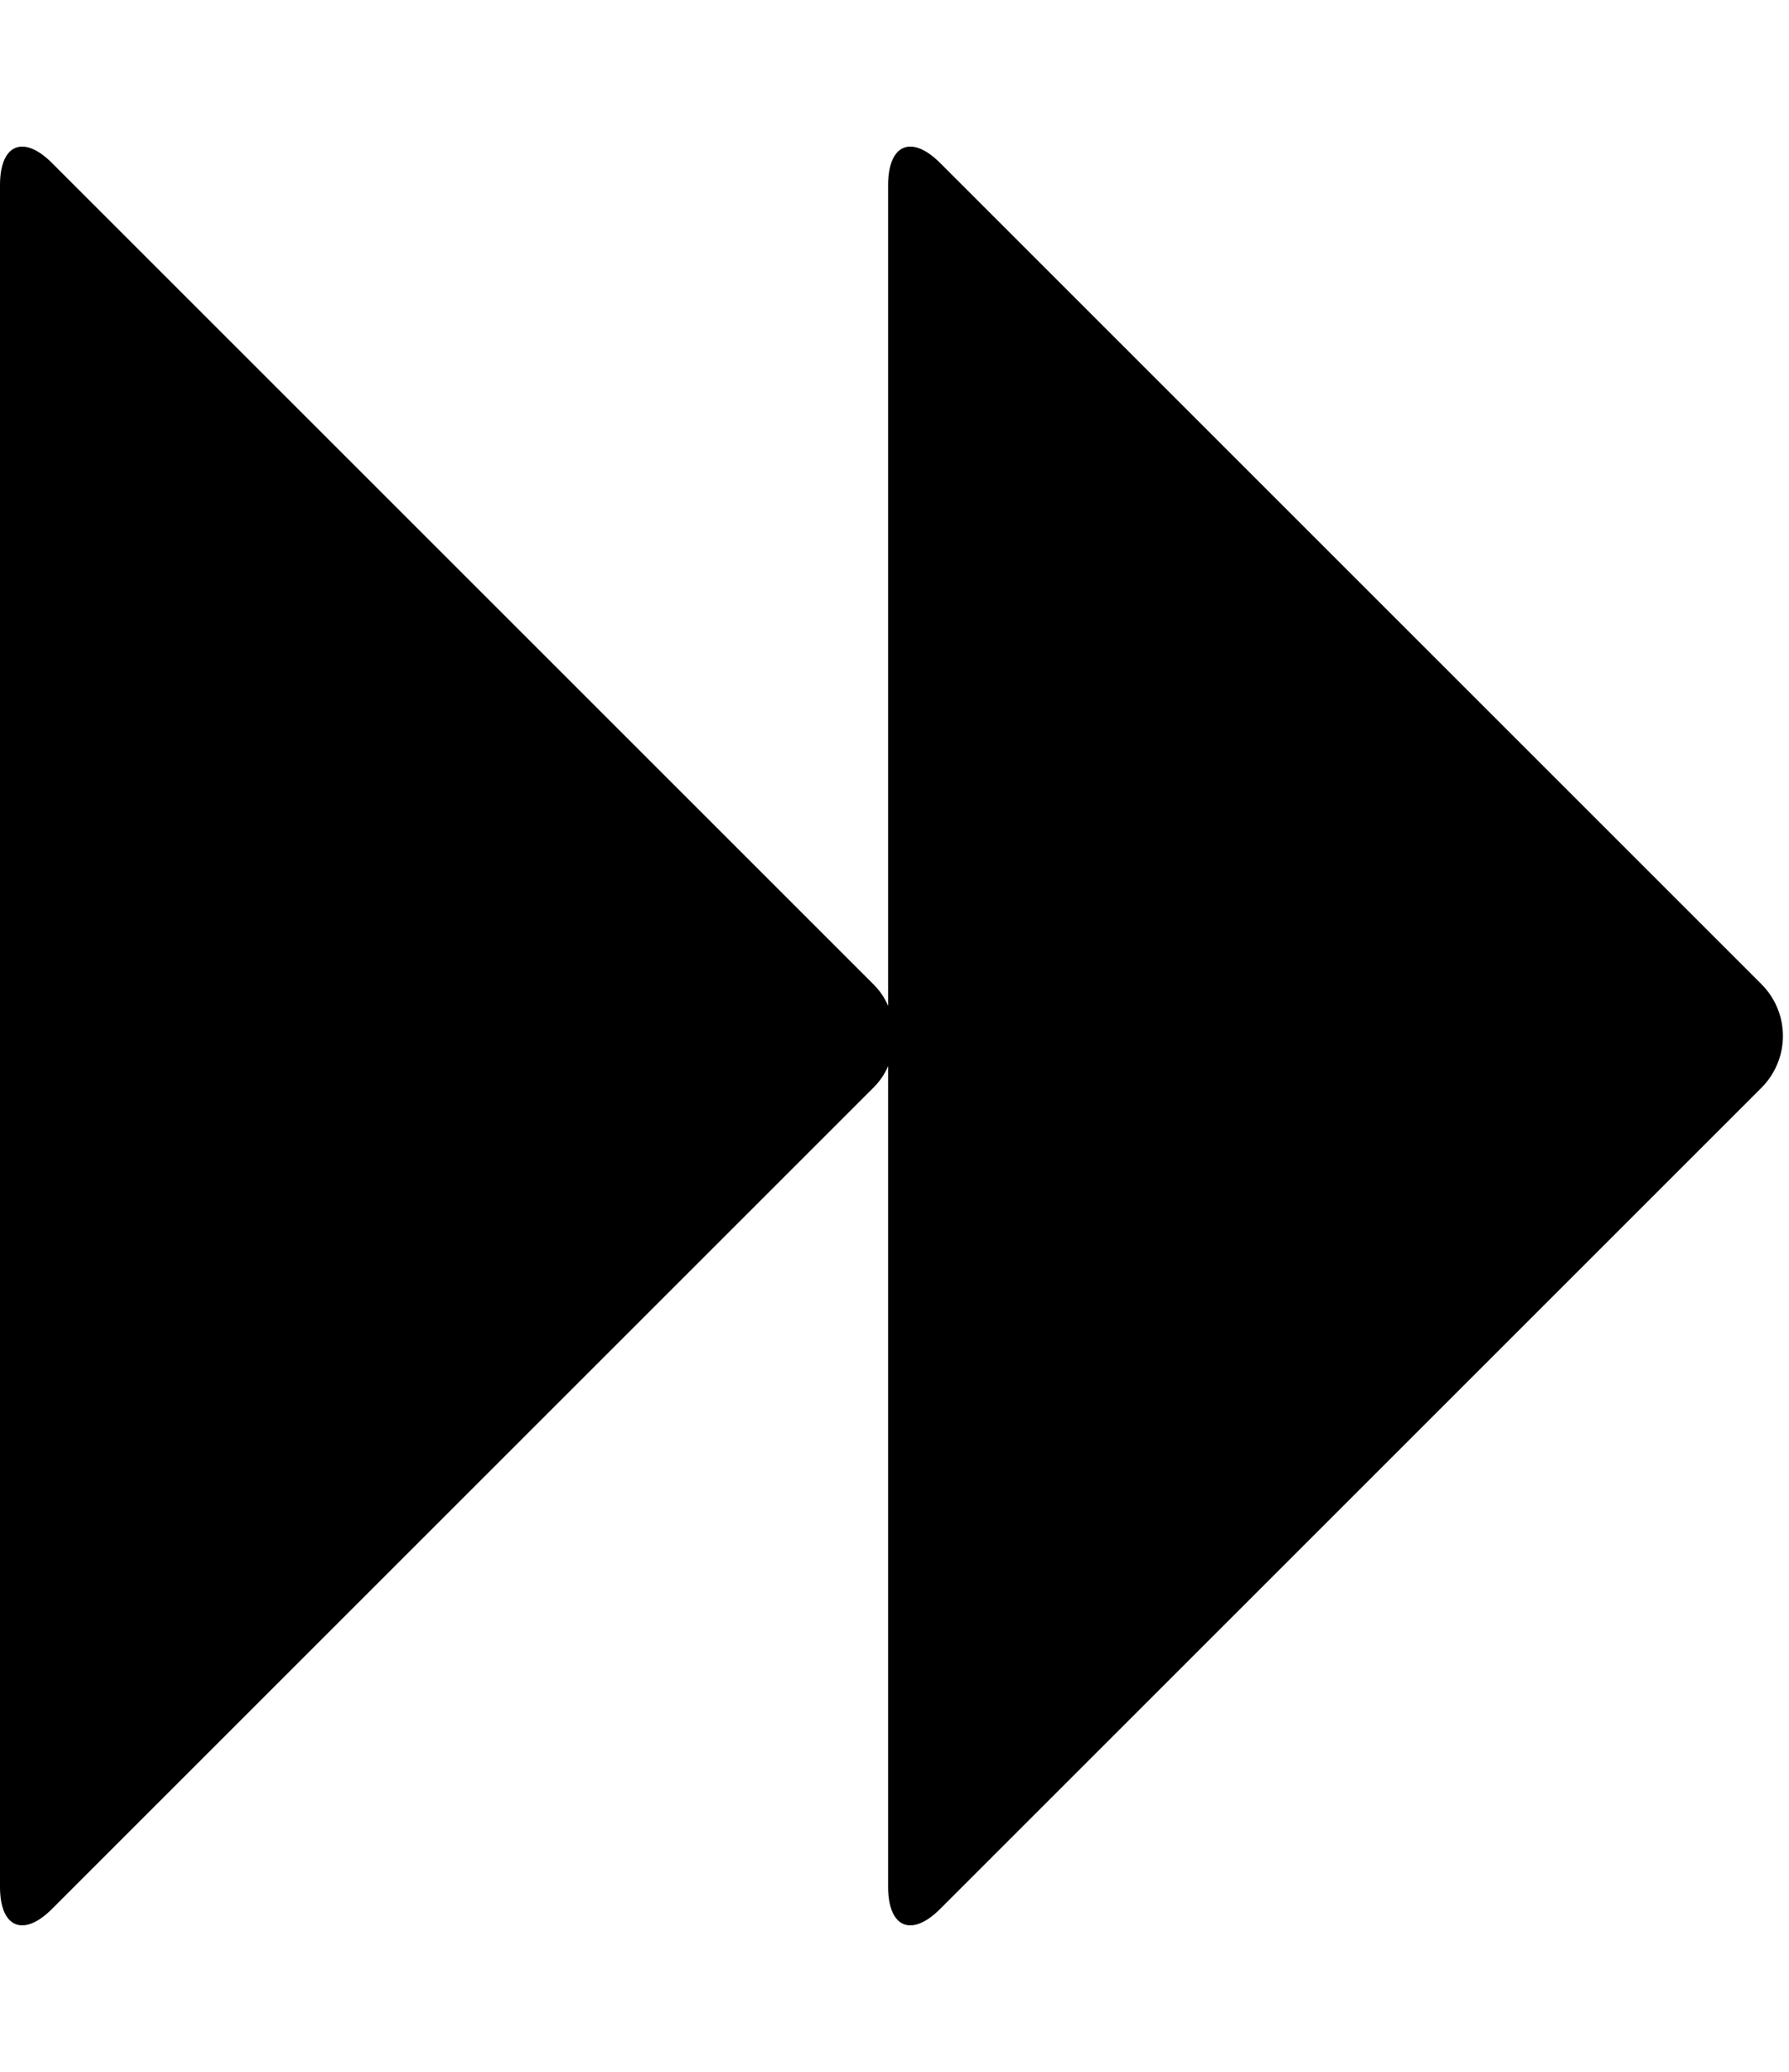 <svg version="1.1" xmlns="http://www.w3.org/2000/svg" width="442" height="512" viewBox="0 0 442 512"><title>forward</title><path d="M12.857 471.714c-7.143 7.143-12.857 4.572-12.857-5.428v-420.572c0-10 5.715-12.572 12.857-5.428l202.857 202.857c1.714 1.714 2.857 3.429 3.714 5.428v-202.857c0-10 5.714-12.572 12.857-5.428l202.857 202.857c7.143 7.143 7.143 18.572 0 25.714l-202.857 202.857c-7.143 7.143-12.857 4.572-12.857-5.428v-202.857c-0.857 2-2 3.714-3.714 5.428z"></path></svg>